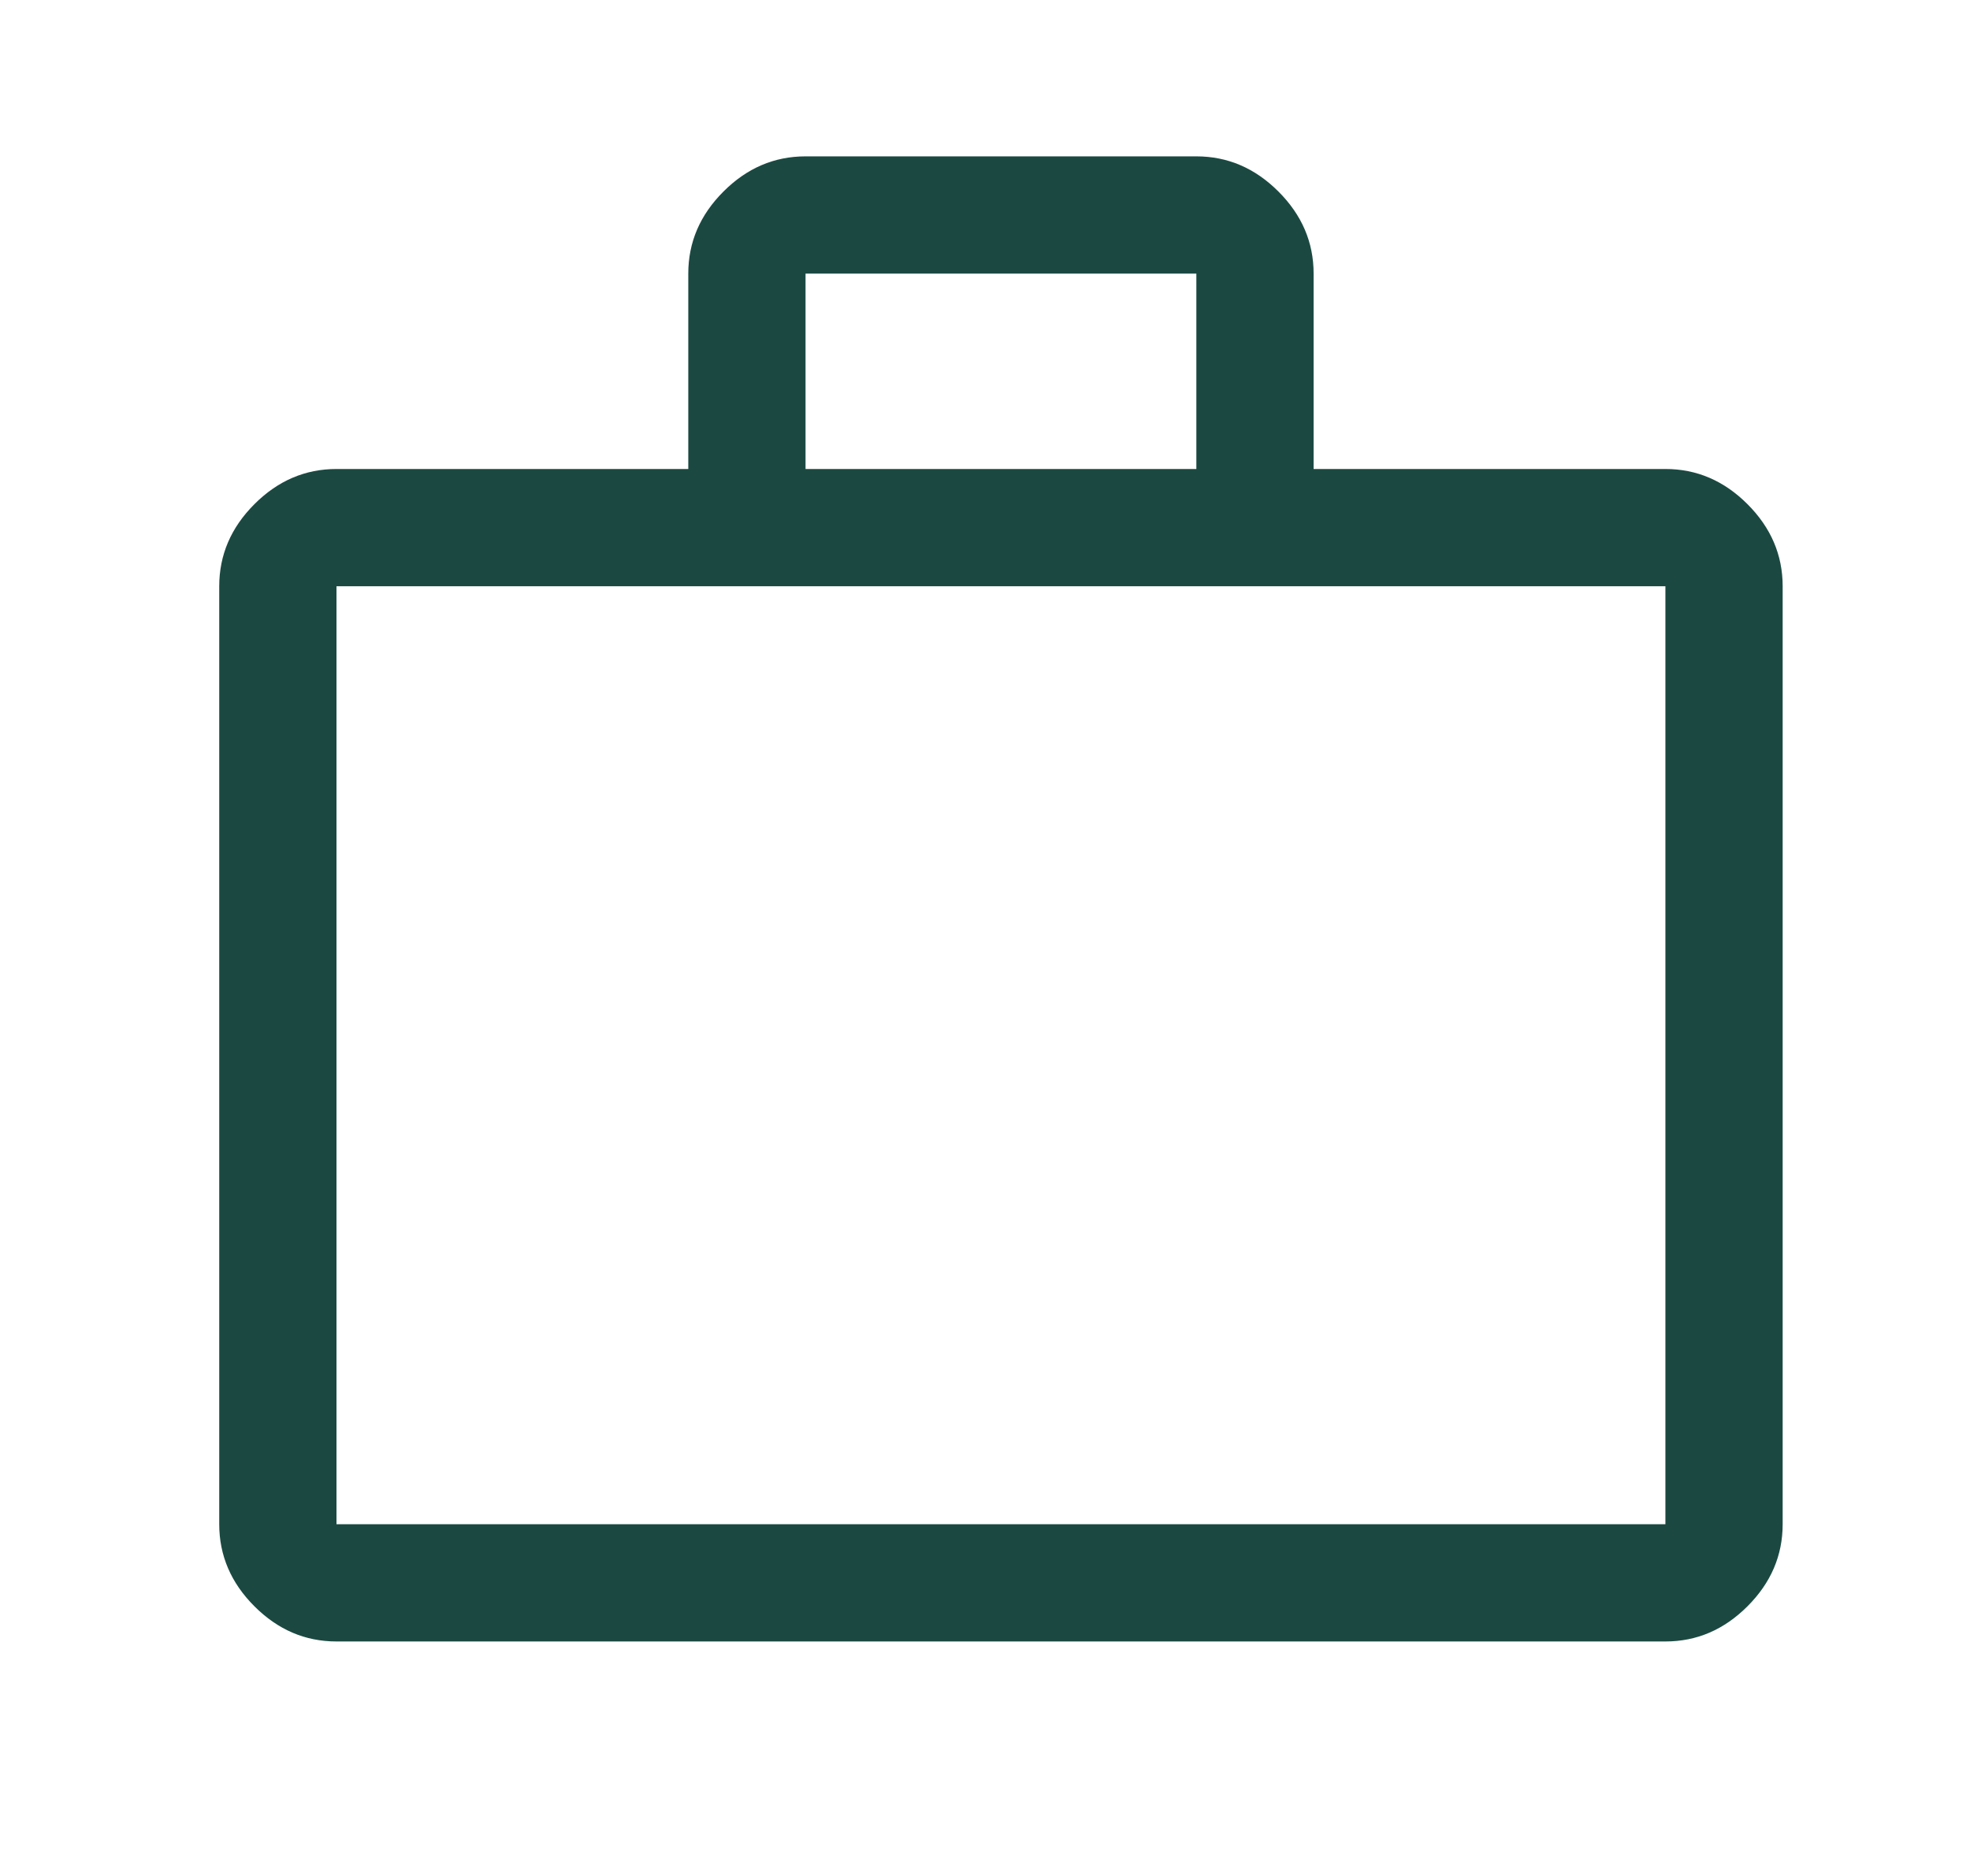 <svg width="21" height="20" viewBox="0 0 21 20" fill="none" xmlns="http://www.w3.org/2000/svg">
<path d="M3.587 17.5C3.253 17.5 2.962 17.375 2.712 17.125C2.462 16.875 2.337 16.583 2.337 16.25V6.25C2.337 5.917 2.462 5.625 2.712 5.375C2.962 5.125 3.253 5 3.587 5H7.337V2.917C7.337 2.583 7.462 2.292 7.712 2.042C7.962 1.792 8.253 1.667 8.587 1.667H12.753C13.087 1.667 13.378 1.792 13.628 2.042C13.878 2.292 14.003 2.583 14.003 2.917V5H17.753C18.087 5 18.378 5.125 18.628 5.375C18.878 5.625 19.003 5.917 19.003 6.25V16.25C19.003 16.583 18.878 16.875 18.628 17.125C18.378 17.375 18.087 17.5 17.753 17.5H3.587ZM3.587 16.25H17.753V6.25H3.587V16.25ZM8.587 5H12.753V2.917H8.587V5Z" fill="#1B4942"/>
</svg>
